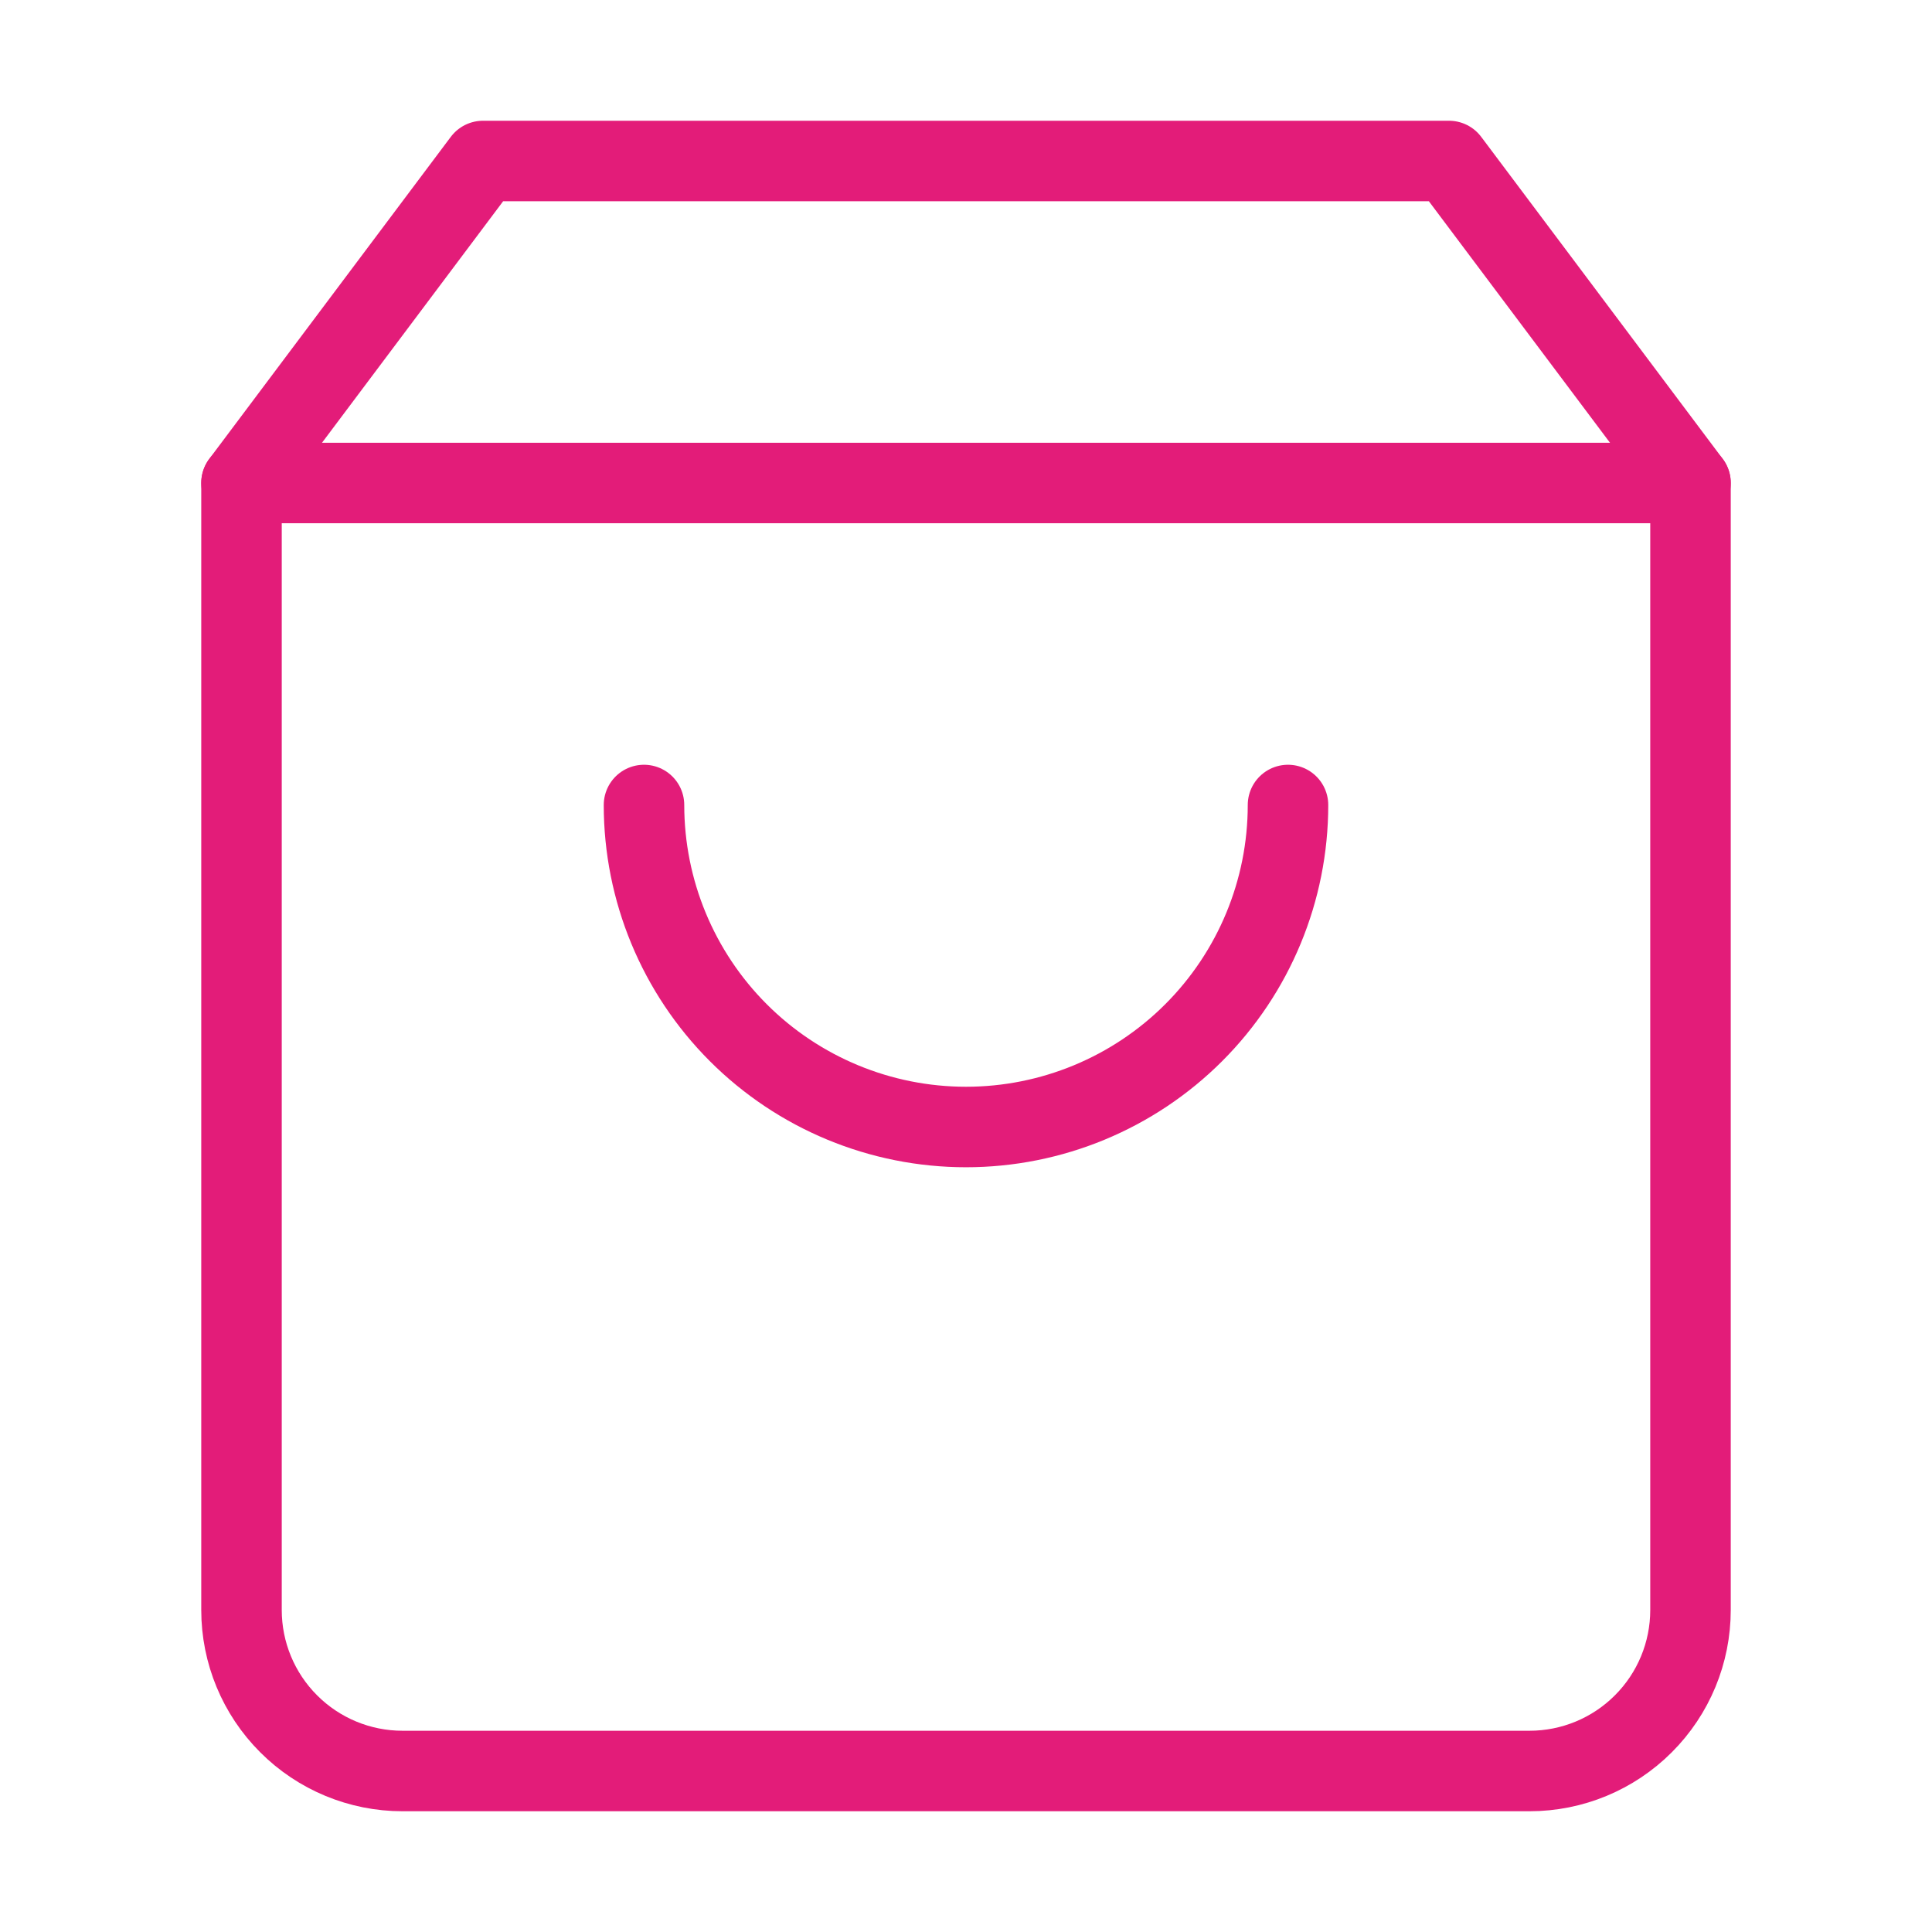 <svg width="48" height="48" viewBox="0 0 48 48" fill="none" xmlns="http://www.w3.org/2000/svg">
<path d="M12 4L6 12L6 40C6 41.061 6.421 42.078 7.172 42.828C7.922 43.579 8.939 44 10 44L38 44C39.061 44 40.078 43.579 40.828 42.828C41.579 42.078 42 41.061 42 40L42 12L36 4L12 4Z" stroke="#E31C79" stroke-width="2" stroke-linecap="round" stroke-linejoin="round"/>
<path d="M32 20C32 22.122 31.157 24.157 29.657 25.657C28.157 27.157 26.122 28 24 28C21.878 28 19.843 27.157 18.343 25.657C16.843 24.157 16 22.122 16 20" stroke="#E31C79" stroke-width="2" stroke-linecap="round" stroke-linejoin="round"/>
<path d="M6 12L42 12" stroke="#E31C79" stroke-width="2" stroke-linecap="round" stroke-linejoin="round"/>
</svg>
